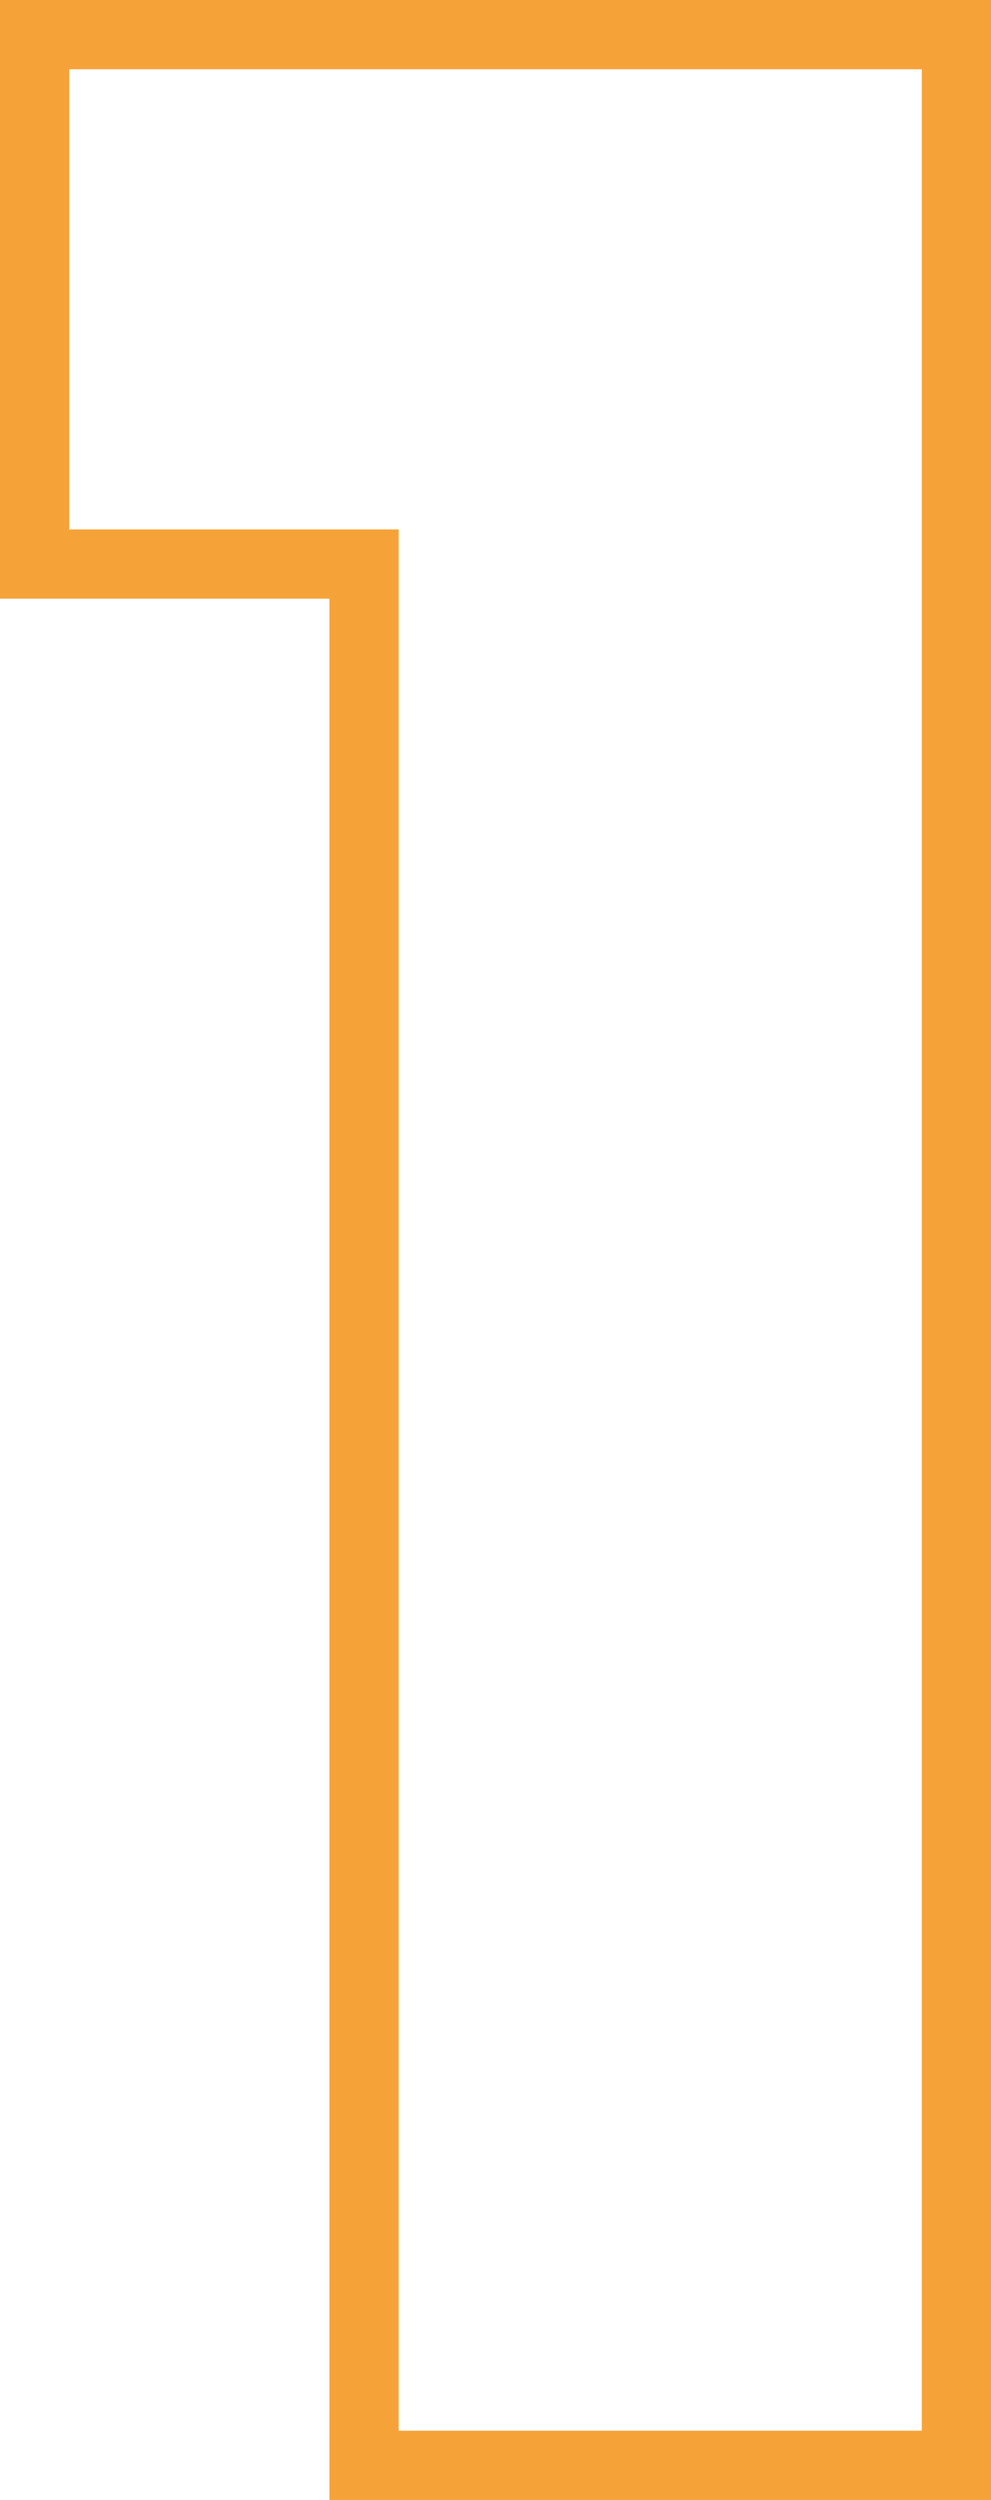 <svg xmlns="http://www.w3.org/2000/svg" width="28.632" height="72.186" viewBox="0 0 28.632 72.186">
  <path id="Path_4120" data-name="Path 4120" d="M10.058,76.586H27.172V6.4H.54V21.687h9.518Z" transform="translate(0.46 -5.4)" fill="none" stroke="#f5a339" stroke-width="2"/>
</svg>
